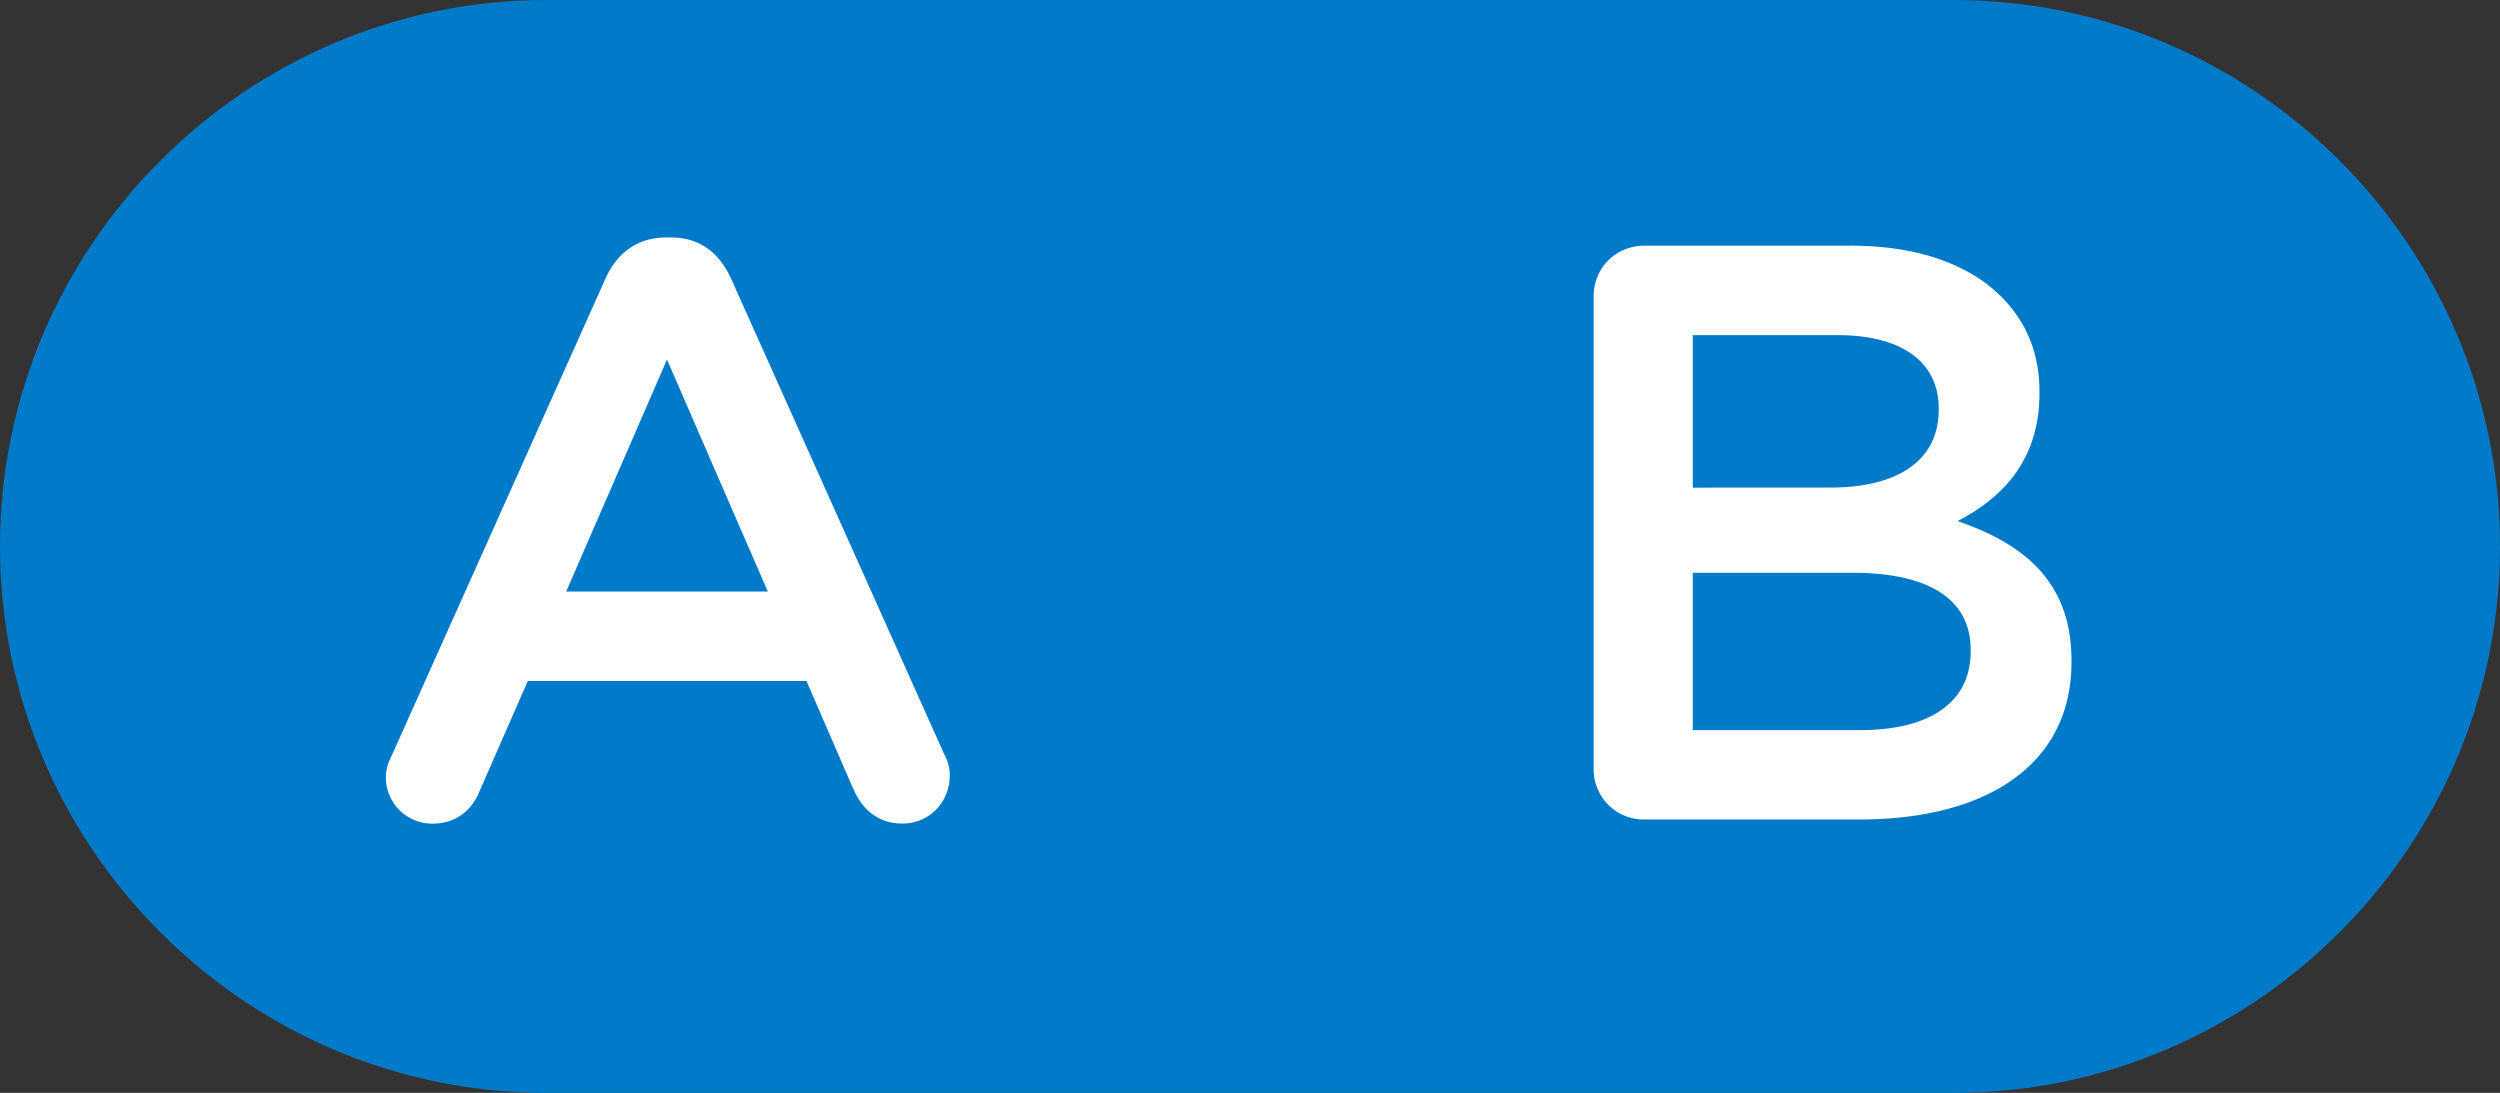 <?xml version="1.0" encoding="UTF-8" standalone="no"?>
<!-- Created with Inkscape (http://www.inkscape.org/) -->

<svg
   width="29.509mm"
   height="12.9mm"
   viewBox="0 0 29.509 12.9"
   version="1.1"
   id="svg412"
   inkscape:version="1.2.1 (9c6d41e, 2022-07-14)"
   sodipodi:docname="AB.svg"
   xmlns:inkscape="http://www.inkscape.org/namespaces/inkscape"
   xmlns:sodipodi="http://sodipodi.sourceforge.net/DTD/sodipodi-0.dtd"
   xmlns="http://www.w3.org/2000/svg"
   xmlns:svg="http://www.w3.org/2000/svg">
  <rect x="0" y="0" width="29.509" height="12.9" fill="#333333" stroke="none"/>
  <sodipodi:namedview
     id="namedview414"
     pagecolor="#ffffff"
     bordercolor="#000000"
     borderopacity="0.25"
     inkscape:showpageshadow="2"
     inkscape:pageopacity="0.0"
     inkscape:pagecheckerboard="0"
     inkscape:deskcolor="#d1d1d1"
     inkscape:document-units="mm"
     showgrid="false"
     inkscape:zoom="1.2662226"
     inkscape:cx="-54.097911"
     inkscape:cy="31.984896"
     inkscape:window-width="1512"
     inkscape:window-height="945"
     inkscape:window-x="0"
     inkscape:window-y="37"
     inkscape:window-maximized="0"
     inkscape:current-layer="layer1" />
  <defs
     id="defs409" />
  <g
     inkscape:label="Layer 1"
     inkscape:groupmode="layer"
     id="layer1"
     transform="translate(-171.5,-60.249)">
    <path
       fill="#007ac9"
       d="m 201.009,66.699 c 0,3.548 -2.902,6.45 -6.45,6.45 h -16.61 c -3.548,0 -6.449,-2.902 -6.449,-6.45 0,-3.548 2.901,-6.45 6.449,-6.45 h 16.61 c 3.548,0 6.45,2.902 6.45,6.45"
       id="path79"
       style="stroke-width:0.265" />
    <path
       fill="#ffffff"
       d="m 180.563,67.231 -1.19,-2.738 -1.19,2.738 h 2.38 z m -4.43,1.916 2.515,-5.612 c 0.134,-0.299 0.376,-0.483 0.715,-0.483 h 0.059 c 0.338,0 0.569,0.184 0.706,0.483 l 2.515,5.612 c 0.048,0.087 0.068,0.174 0.068,0.252 0,0.319 -0.242,0.571 -0.561,0.571 -0.281,0 -0.475,-0.165 -0.581,-0.416 l -0.55,-1.267 h -3.289 l -0.572,1.306 c -0.097,0.242 -0.3,0.378 -0.551,0.378 a 0.546,0.546 0 0 1 -0.552,-0.552 c 0,-0.087 0.028,-0.174 0.078,-0.271 z m 17.322,-0.28 c 0.813,0 1.306,-0.319 1.306,-0.929 v -0.019 c 0,-0.571 -0.454,-0.909 -1.393,-0.909 h -1.887 v 1.857 h 1.974 z m -0.348,-2.863 c 0.765,0 1.277,-0.3 1.277,-0.919 v -0.019 c 0,-0.533 -0.425,-0.861 -1.19,-0.861 h -1.713 v 1.8 z m -2.796,-2.255 c 0,-0.339 0.261,-0.6 0.6,-0.6 h 2.438 c 0.773,0 1.383,0.213 1.771,0.6 0.299,0.3 0.453,0.668 0.453,1.123 v 0.019 c 0,0.813 -0.464,1.248 -0.967,1.509 0.794,0.271 1.345,0.725 1.345,1.645 v 0.019 c 0,1.209 -0.997,1.858 -2.505,1.858 h -2.535 a 0.591,0.591 0 0 1 -0.6,-0.6 z"
       id="path81"
       style="stroke-width:0.265" />
  </g>
</svg>
